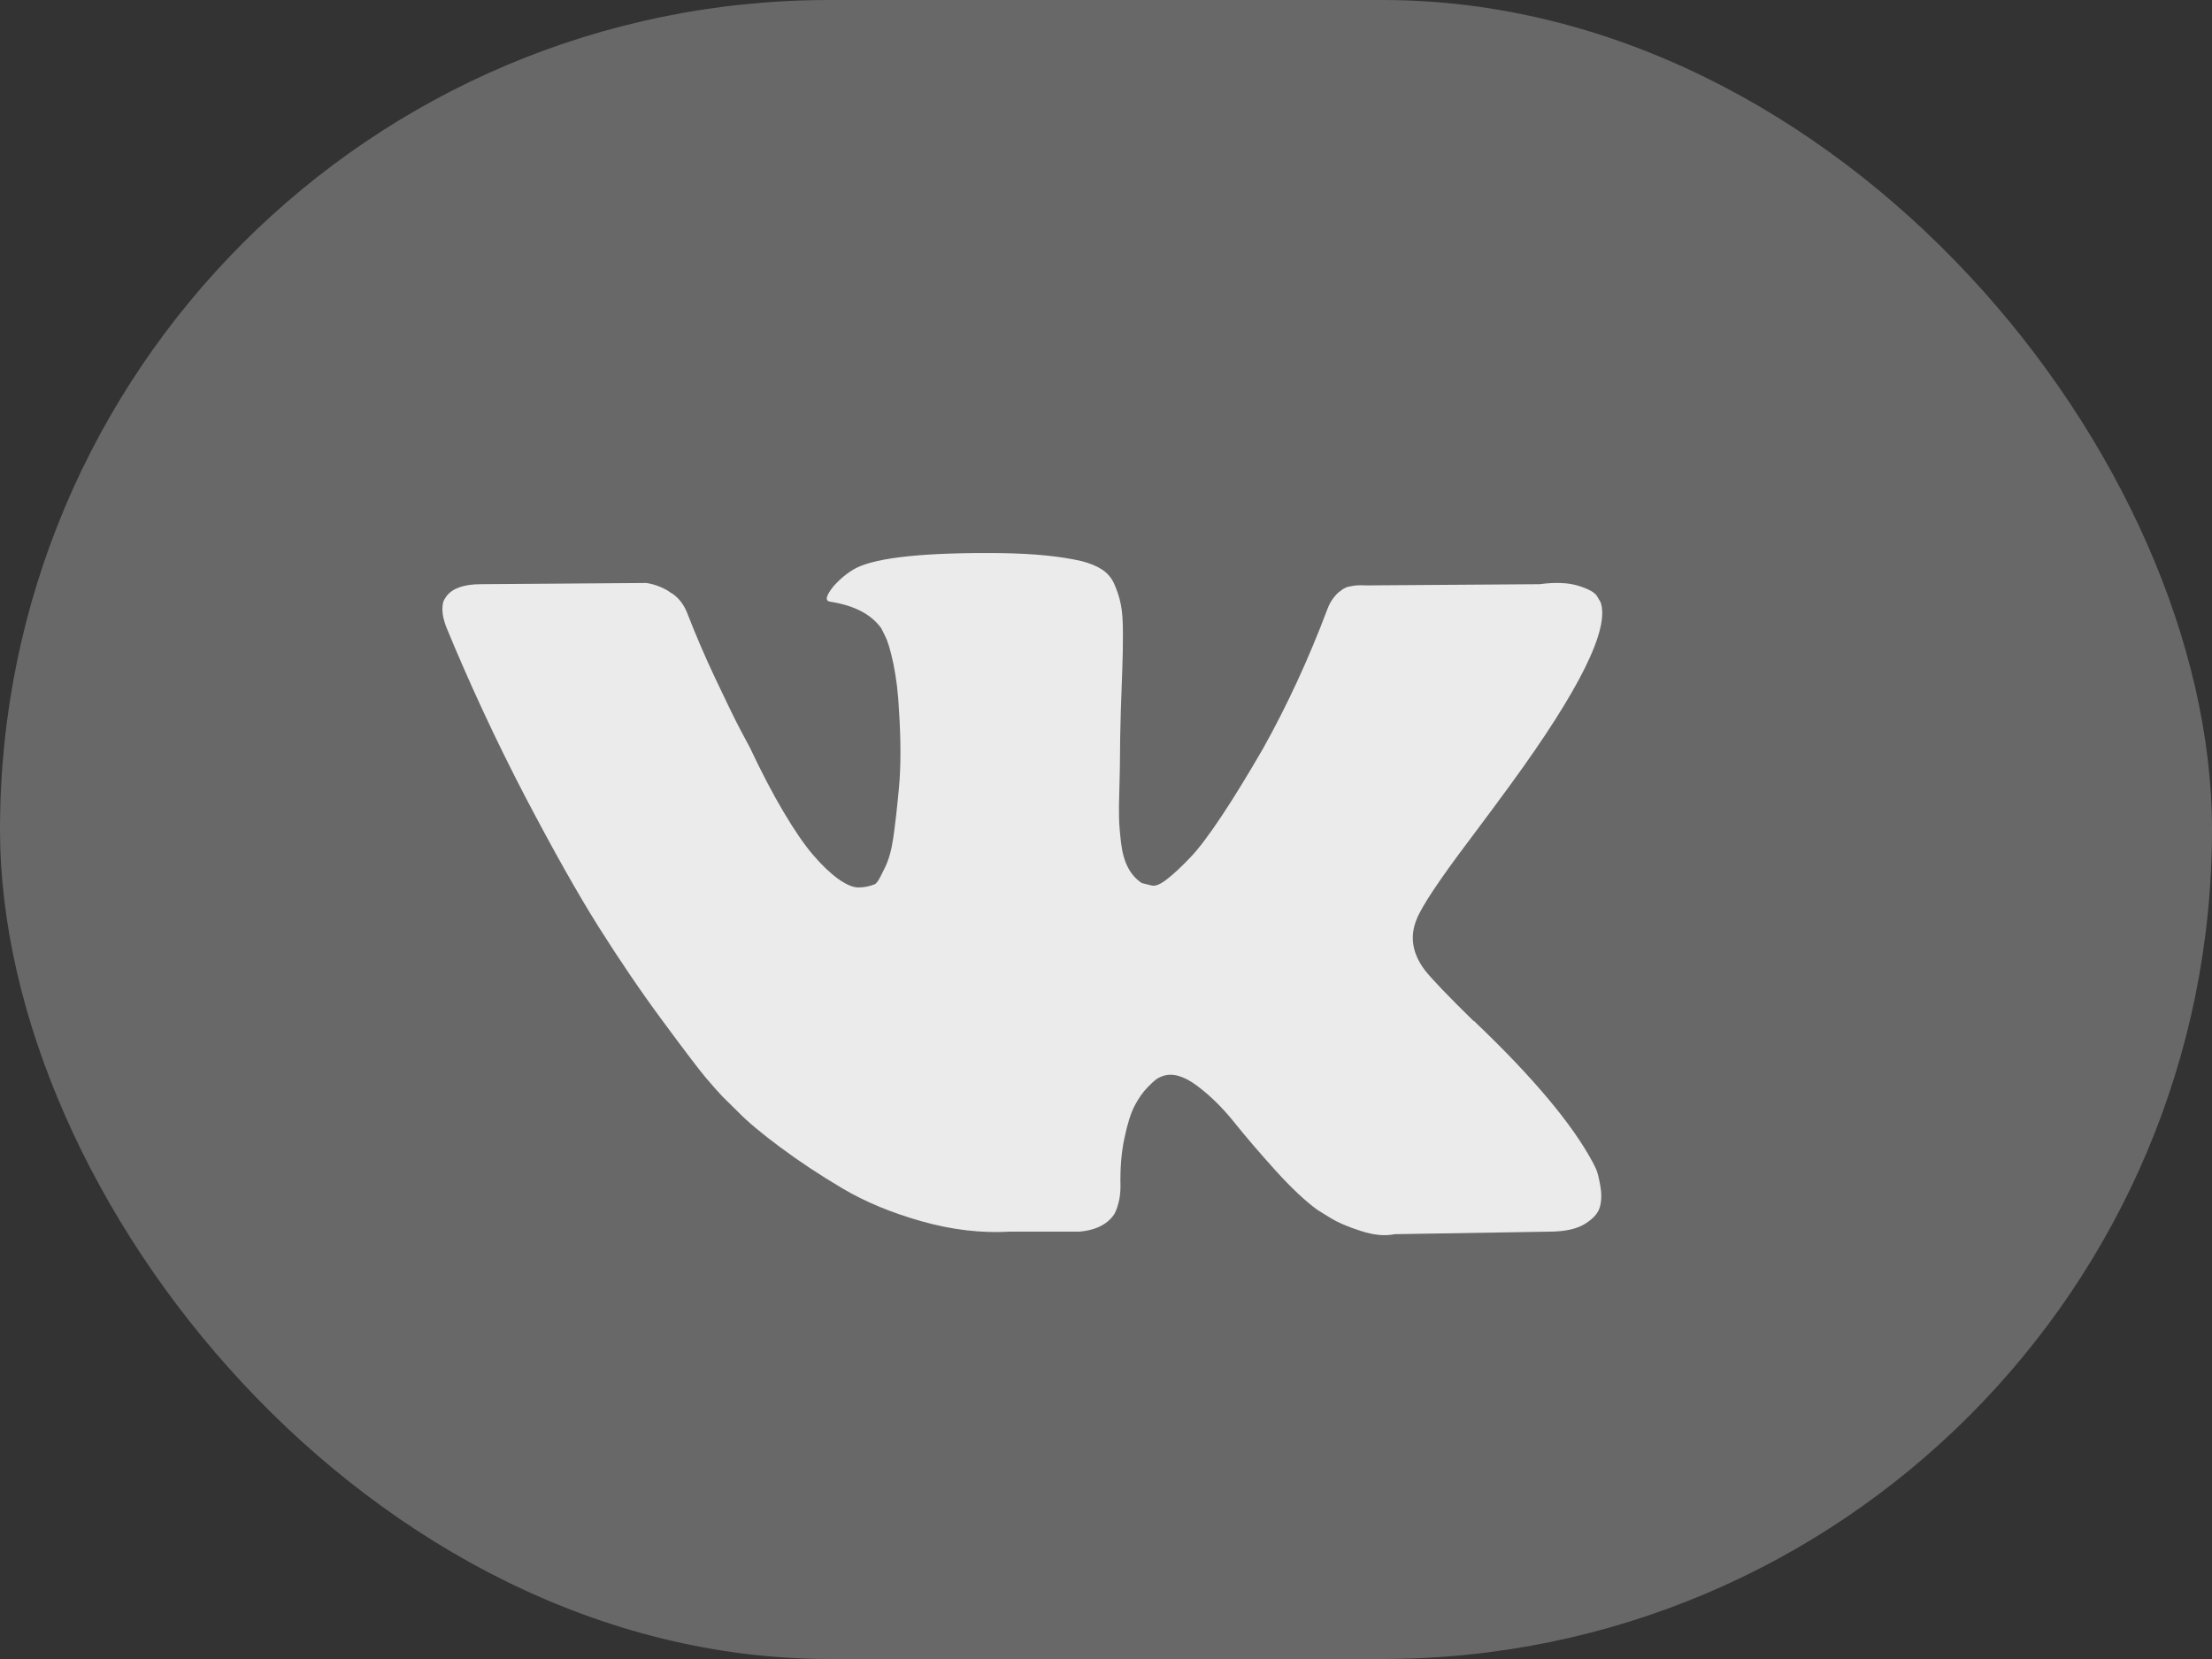 <?xml version="1.0" encoding="UTF-8"?> <svg xmlns="http://www.w3.org/2000/svg" width="20" height="15" viewBox="0 0 20 15" fill="none"><rect x="0" y="0" width="20" height="15" fill="#333333" stroke="none"/><rect width="20" height="15" rx="7.5" fill="#686868"></rect><path d="M14.431 10.57C14.418 10.542 14.406 10.519 14.396 10.5C14.213 10.162 13.866 9.747 13.353 9.256L13.342 9.245L13.336 9.239L13.331 9.233H13.325C13.092 9.005 12.945 8.851 12.883 8.772C12.77 8.622 12.745 8.47 12.807 8.316C12.851 8.2 13.014 7.954 13.298 7.579C13.447 7.38 13.566 7.22 13.653 7.1C14.283 6.237 14.556 5.685 14.472 5.445L14.439 5.389C14.417 5.355 14.361 5.324 14.27 5.296C14.179 5.268 14.062 5.263 13.921 5.282L12.348 5.293C12.312 5.29 12.275 5.291 12.239 5.296C12.203 5.302 12.179 5.307 12.168 5.313C12.157 5.319 12.148 5.323 12.141 5.327L12.119 5.344C12.101 5.355 12.081 5.375 12.059 5.403C12.037 5.431 12.018 5.464 12.004 5.502C11.833 5.956 11.638 6.378 11.42 6.768C11.285 7.001 11.162 7.203 11.049 7.373C10.936 7.544 10.841 7.67 10.765 7.75C10.688 7.831 10.619 7.896 10.557 7.945C10.496 7.994 10.448 8.014 10.416 8.007C10.383 7.999 10.352 7.992 10.323 7.984C10.272 7.95 10.231 7.904 10.2 7.846C10.169 7.788 10.148 7.715 10.137 7.627C10.126 7.538 10.12 7.462 10.118 7.399C10.116 7.335 10.117 7.245 10.121 7.128C10.124 7.012 10.126 6.933 10.126 6.892C10.126 6.75 10.129 6.595 10.134 6.428C10.14 6.261 10.145 6.128 10.148 6.031C10.152 5.933 10.153 5.83 10.153 5.721C10.153 5.613 10.147 5.527 10.134 5.465C10.122 5.403 10.102 5.343 10.077 5.285C10.052 5.227 10.014 5.182 9.965 5.15C9.916 5.118 9.855 5.093 9.782 5.074C9.589 5.029 9.344 5.005 9.045 5.001C8.368 4.994 7.933 5.039 7.74 5.136C7.664 5.177 7.594 5.234 7.533 5.305C7.467 5.388 7.458 5.433 7.505 5.44C7.724 5.474 7.878 5.554 7.969 5.682L8.002 5.749C8.028 5.798 8.053 5.885 8.079 6.008C8.104 6.132 8.121 6.269 8.128 6.419C8.146 6.693 8.146 6.928 8.128 7.123C8.11 7.318 8.092 7.47 8.076 7.579C8.06 7.688 8.035 7.776 8.002 7.843C7.969 7.911 7.948 7.952 7.937 7.967C7.926 7.982 7.917 7.992 7.909 7.995C7.862 8.014 7.813 8.024 7.762 8.024C7.711 8.024 7.649 7.997 7.576 7.945C7.504 7.892 7.428 7.82 7.35 7.728C7.271 7.636 7.183 7.507 7.085 7.342C6.987 7.177 6.885 6.982 6.779 6.757L6.692 6.594C6.637 6.489 6.563 6.336 6.468 6.135C6.373 5.934 6.29 5.74 6.217 5.552C6.188 5.474 6.144 5.414 6.086 5.372L6.058 5.355C6.04 5.34 6.011 5.324 5.971 5.307C5.931 5.29 5.889 5.278 5.845 5.271L4.349 5.282C4.197 5.282 4.093 5.318 4.038 5.389L4.016 5.423C4.005 5.442 4 5.472 4 5.513C4 5.554 4.011 5.605 4.033 5.665C4.251 6.194 4.489 6.704 4.745 7.196C5.002 7.687 5.225 8.083 5.414 8.383C5.604 8.684 5.796 8.967 5.993 9.233C6.19 9.5 6.32 9.671 6.383 9.746C6.447 9.821 6.497 9.877 6.533 9.915L6.67 10.05C6.757 10.14 6.886 10.248 7.055 10.373C7.224 10.499 7.411 10.623 7.617 10.745C7.823 10.867 8.062 10.966 8.335 11.043C8.608 11.12 8.874 11.151 9.132 11.136H9.76C9.887 11.125 9.984 11.084 10.049 11.012L10.071 10.984C10.086 10.961 10.099 10.927 10.112 10.88C10.125 10.833 10.131 10.781 10.131 10.725C10.127 10.564 10.139 10.418 10.167 10.289C10.194 10.159 10.225 10.062 10.26 9.996C10.294 9.931 10.333 9.875 10.377 9.83C10.421 9.785 10.452 9.758 10.47 9.748C10.488 9.739 10.503 9.733 10.514 9.729C10.601 9.699 10.704 9.728 10.822 9.816C10.94 9.904 11.051 10.013 11.155 10.142C11.259 10.272 11.383 10.417 11.529 10.579C11.675 10.74 11.802 10.86 11.911 10.939L12.021 11.007C12.093 11.052 12.188 11.093 12.305 11.13C12.421 11.168 12.523 11.177 12.61 11.159L14.008 11.136C14.146 11.136 14.254 11.113 14.33 11.066C14.406 11.019 14.452 10.967 14.466 10.911C14.481 10.854 14.482 10.791 14.469 10.719C14.456 10.648 14.444 10.598 14.431 10.57Z" fill="#EBEBEB"></path></svg> 